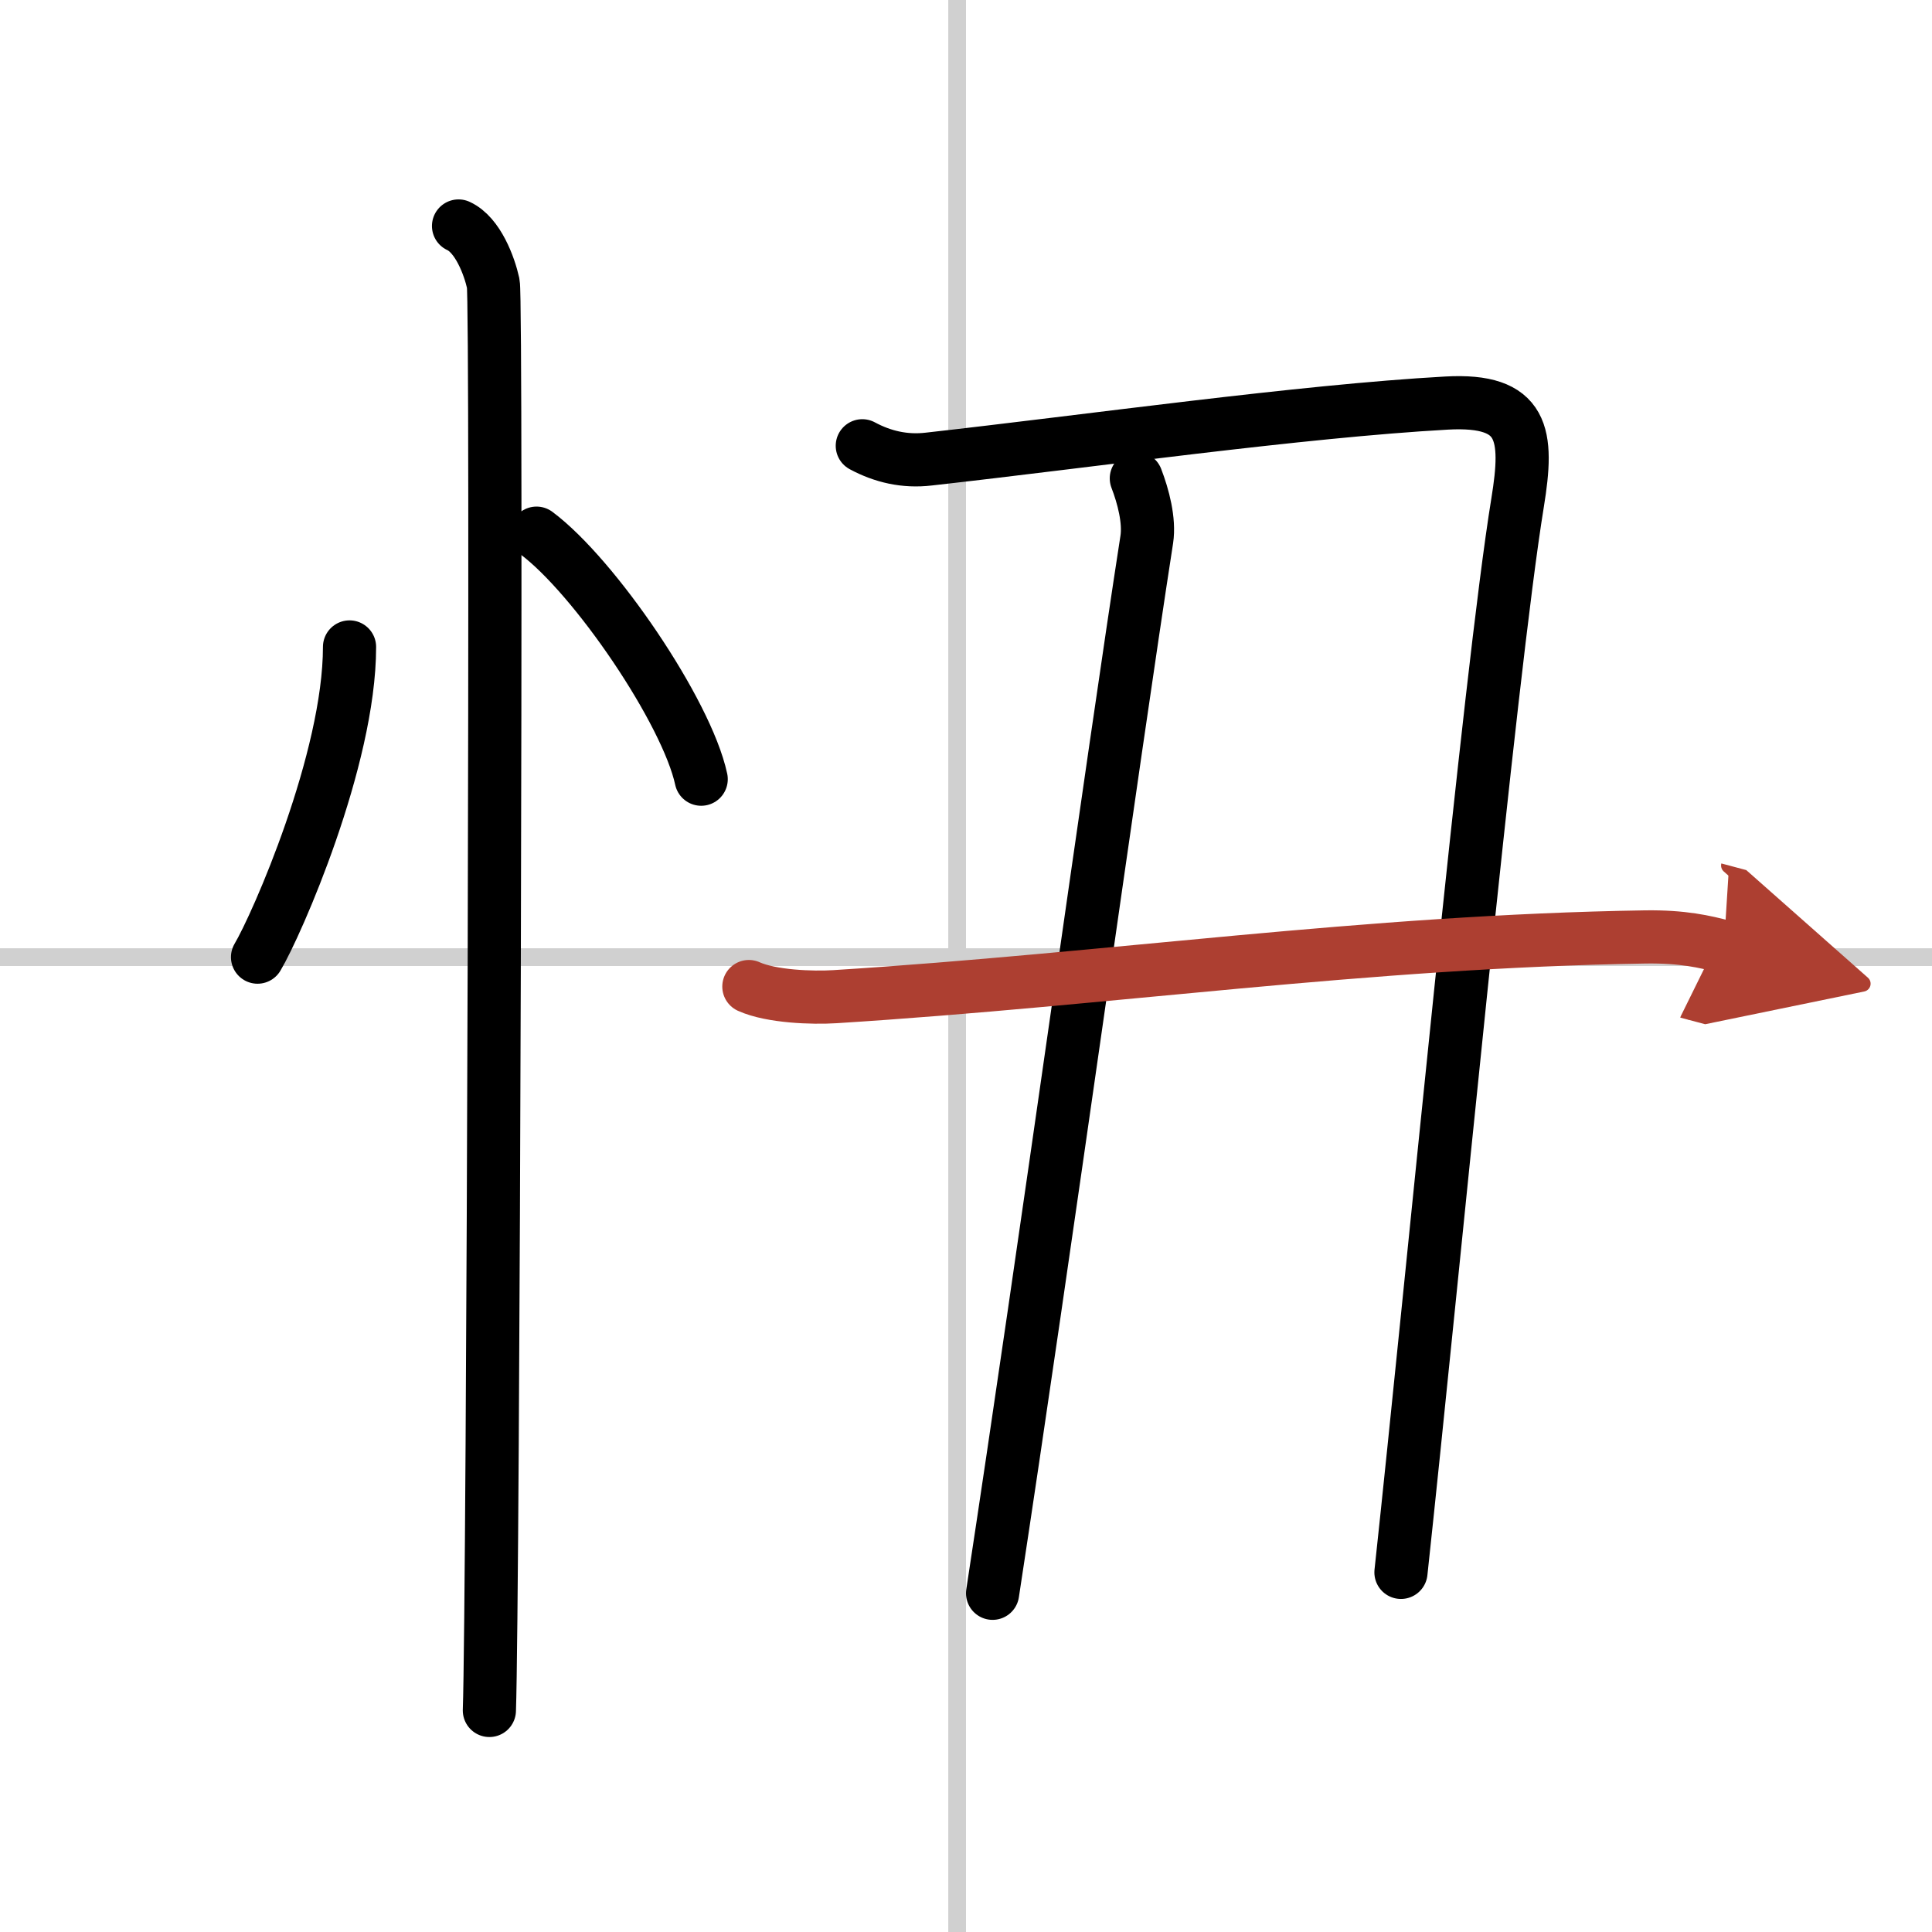 <svg width="400" height="400" viewBox="0 0 109 109" xmlns="http://www.w3.org/2000/svg"><defs><marker id="a" markerWidth="4" orient="auto" refX="1" refY="5" viewBox="0 0 10 10"><polyline points="0 0 10 5 0 10 1 5" fill="#ad3f31" stroke="#ad3f31"/></marker></defs><g fill="none" stroke="#000" stroke-linecap="round" stroke-linejoin="round" stroke-width="3"><rect width="100%" height="100%" fill="#fff" stroke="#fff"/><line x1="54" x2="54" y2="109" stroke="#d0d0d0" stroke-width="1"/><line x2="109" y1="54" y2="54" stroke="#d0d0d0" stroke-width="1"/><path d="m19.72 36.5c0 6.34-4.11 15.69-5.19 17.5"/><path d="m30.27 30.08c3.28 2.45 8.47 10.07 9.29 13.88"/><path d="m25.87 12.75c1.09 0.5 1.74 2.25 1.96 3.25s0 74.25-0.22 80.5"/><path d="m48.65 25.15c1.15 0.62 2.4 0.91 3.75 0.75 9.12-1.02 20.96-2.7 29.22-3.16 4.38-0.24 4.63 1.76 4 5.62-1.57 9.63-4.82 44.04-6.58 60.35"/><path d="M64.11,26.99c0.39,1.01,0.75,2.38,0.59,3.44C62.75,43,59,70.25,56,89.89"/><path d="m42.25 55.66c1.27 0.57 3.58 0.65 4.86 0.57 15.55-0.98 29.92-3.12 45.72-3.37 2.11-0.03 3.38 0.27 4.43 0.55" marker-end="url(#a)" stroke="#ad3f31"/></g></svg>

